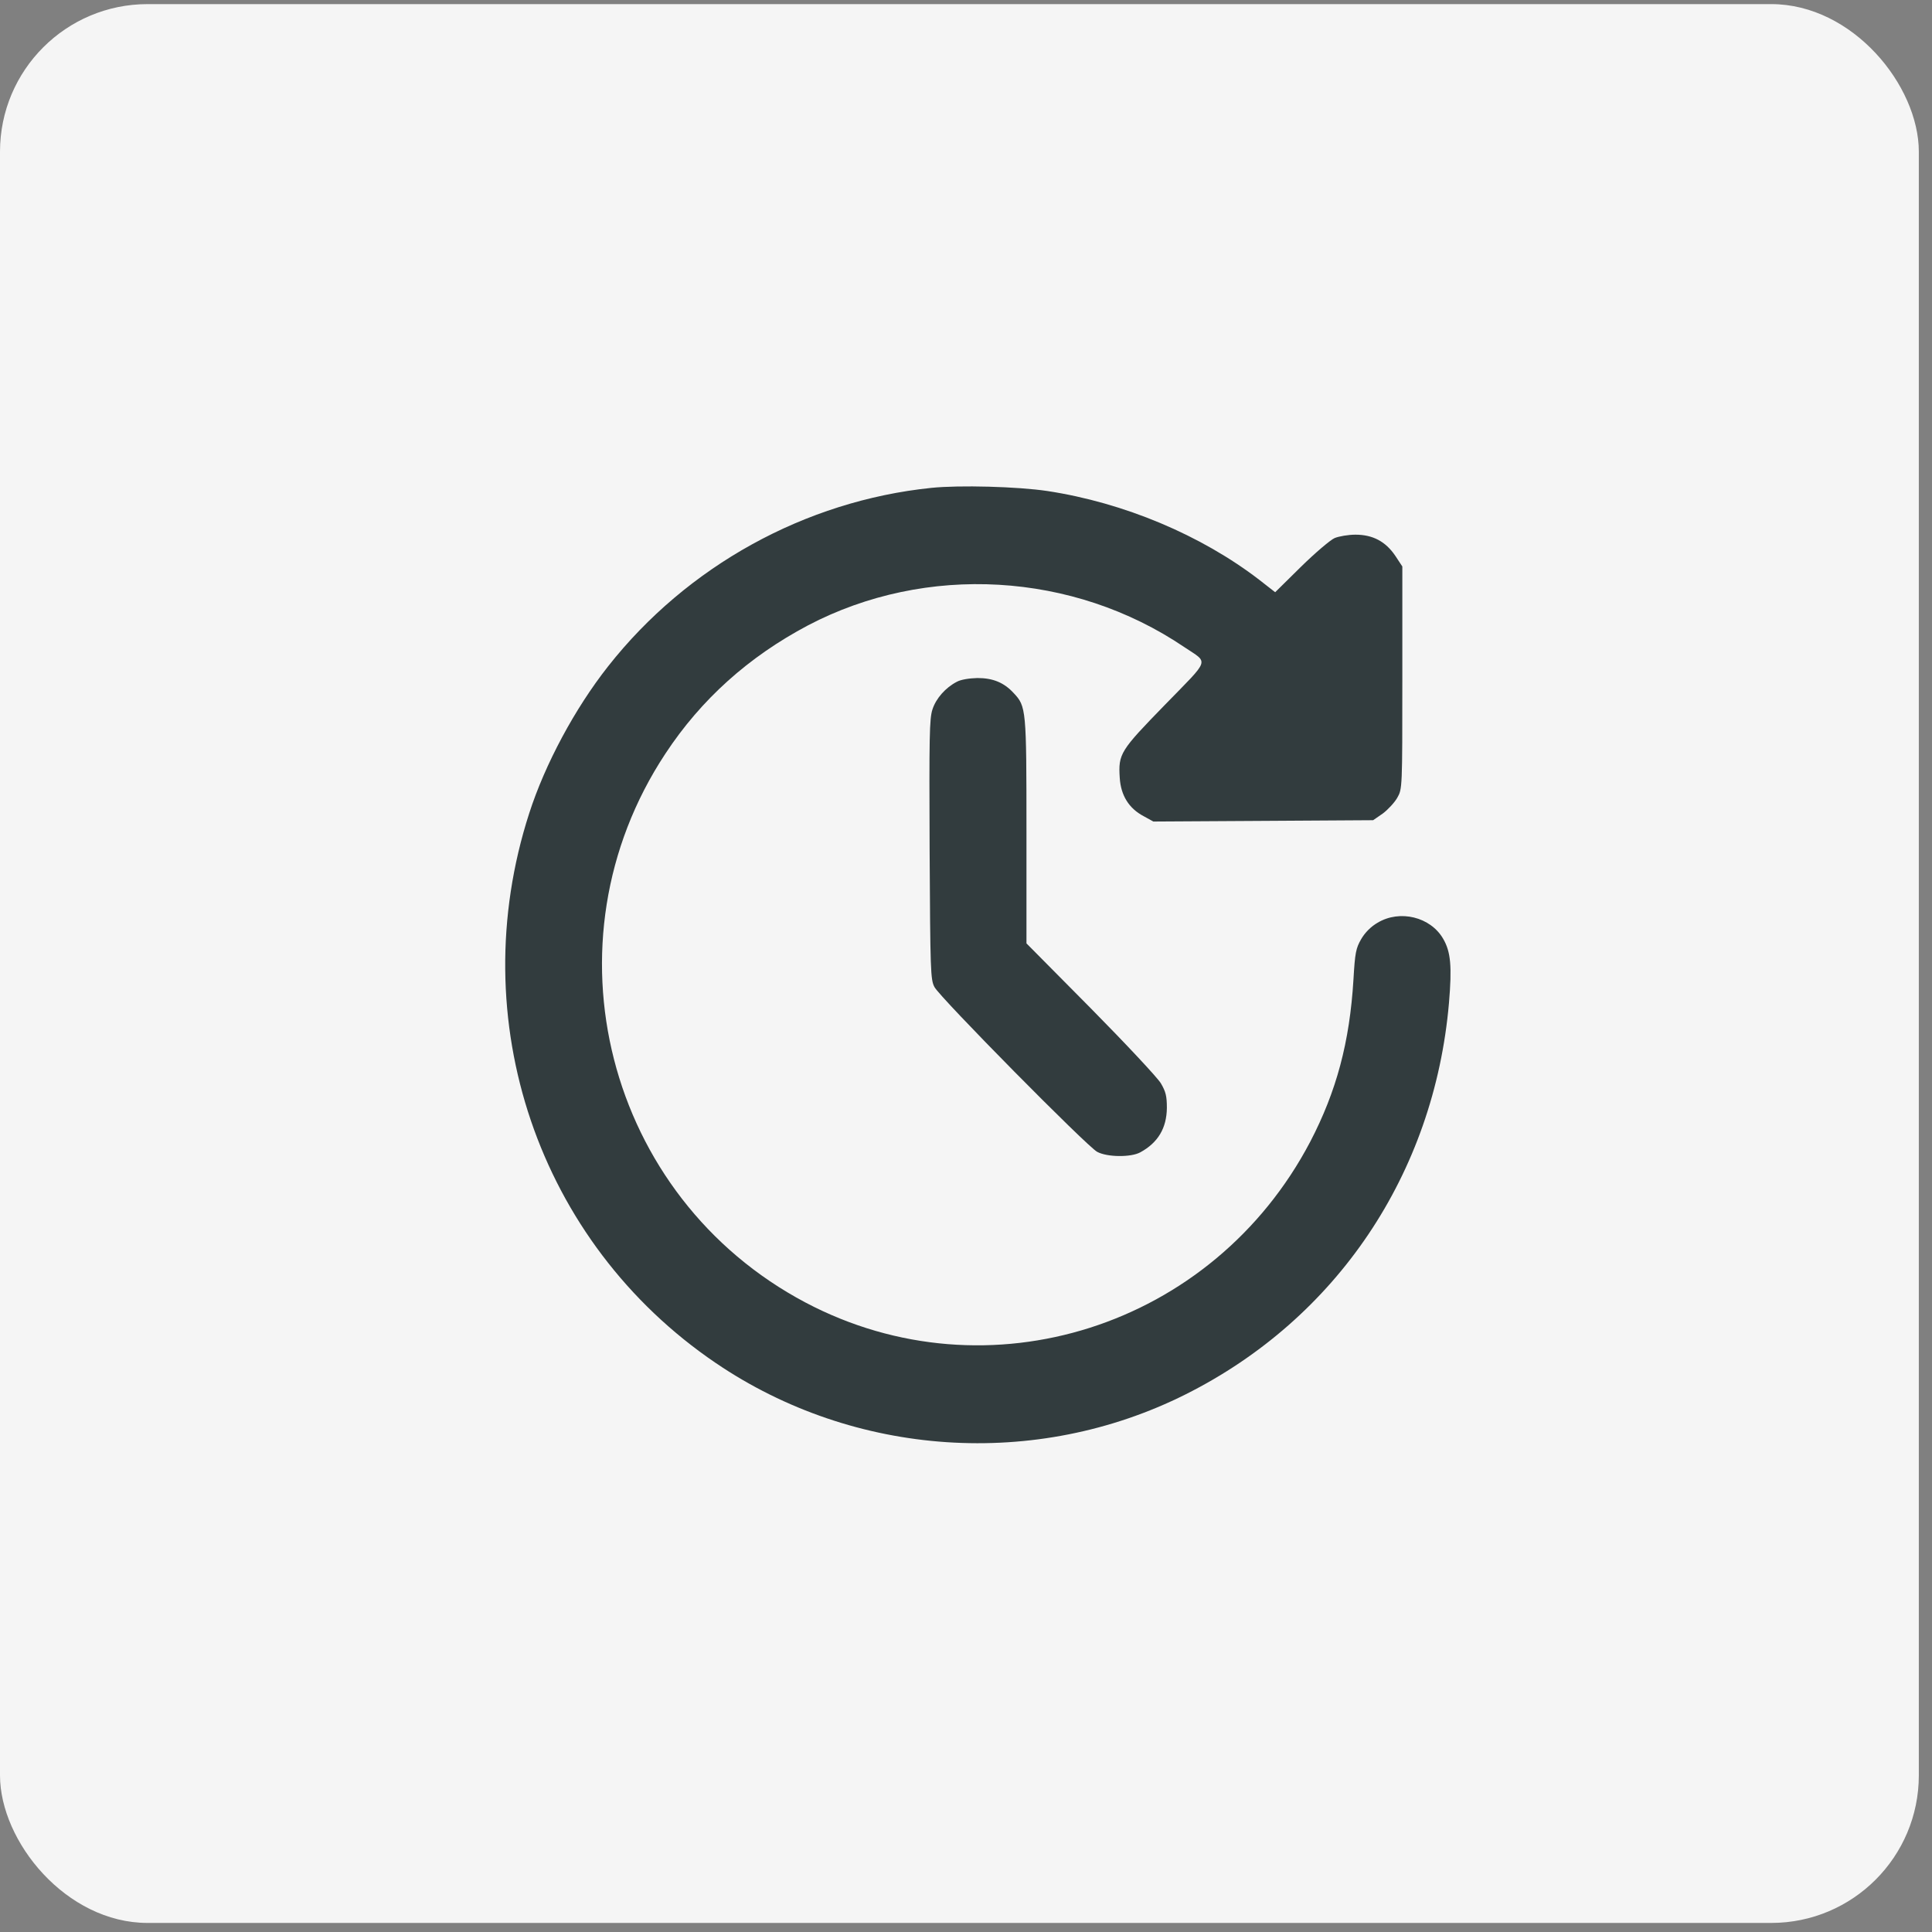<?xml version="1.0" encoding="UTF-8"?> <svg xmlns="http://www.w3.org/2000/svg" width="71" height="71" viewBox="0 0 71 71" fill="none"><rect x="0" y="0" width="71" height="71" fill="#808080" stroke="none"/><rect y="0.151" width="70.516" height="70.516" rx="5.424" fill="#F5F5F5"></rect><path d="M34.227 17.929C29.587 18.407 25.248 20.802 22.347 24.488C21.128 26.035 20.031 28.076 19.446 29.895C17 37.483 19.771 45.655 26.304 50.09C31.407 53.555 38.07 53.999 43.571 51.242C49.121 48.461 52.705 43.136 53.249 36.857C53.363 35.508 53.314 34.981 53.038 34.504C52.575 33.697 51.445 33.417 50.624 33.911C50.381 34.051 50.161 34.273 50.023 34.512C49.828 34.849 49.796 35.014 49.739 35.993C49.601 38.297 49.113 40.108 48.154 41.951C44.579 48.774 36.307 51.407 29.603 47.868C22.274 43.992 19.877 34.627 24.452 27.698C25.768 25.698 27.515 24.134 29.693 22.982C34.04 20.703 39.435 21.015 43.523 23.781C44.425 24.39 44.498 24.167 42.816 25.896C41.166 27.591 41.093 27.698 41.15 28.587C41.191 29.229 41.483 29.706 42.028 29.994L42.385 30.191L46.423 30.167L50.462 30.142L50.819 29.895C51.006 29.755 51.25 29.492 51.348 29.319C51.535 28.99 51.535 28.982 51.535 24.908V20.818L51.275 20.423C50.917 19.896 50.446 19.649 49.812 19.649C49.552 19.649 49.211 19.707 49.048 19.773C48.894 19.839 48.333 20.316 47.813 20.826L46.862 21.764L46.293 21.32C44.148 19.666 41.304 18.473 38.493 18.045C37.396 17.88 35.251 17.823 34.227 17.929Z" fill="#323C3E"></path><path d="M35.162 25.056C34.748 25.27 34.398 25.666 34.268 26.069C34.154 26.406 34.146 27.089 34.163 31.22C34.187 35.681 34.195 36.002 34.341 36.273C34.536 36.652 39.956 42.141 40.322 42.33C40.688 42.528 41.565 42.536 41.906 42.347C42.556 41.993 42.873 41.458 42.882 40.717C42.882 40.281 42.841 40.117 42.662 39.812C42.54 39.606 41.386 38.372 40.086 37.055L37.722 34.669V30.546C37.722 26.044 37.714 25.962 37.25 25.468C36.893 25.081 36.487 24.917 35.918 24.917C35.617 24.925 35.308 24.974 35.162 25.056Z" fill="#323C3E"></path></svg> 